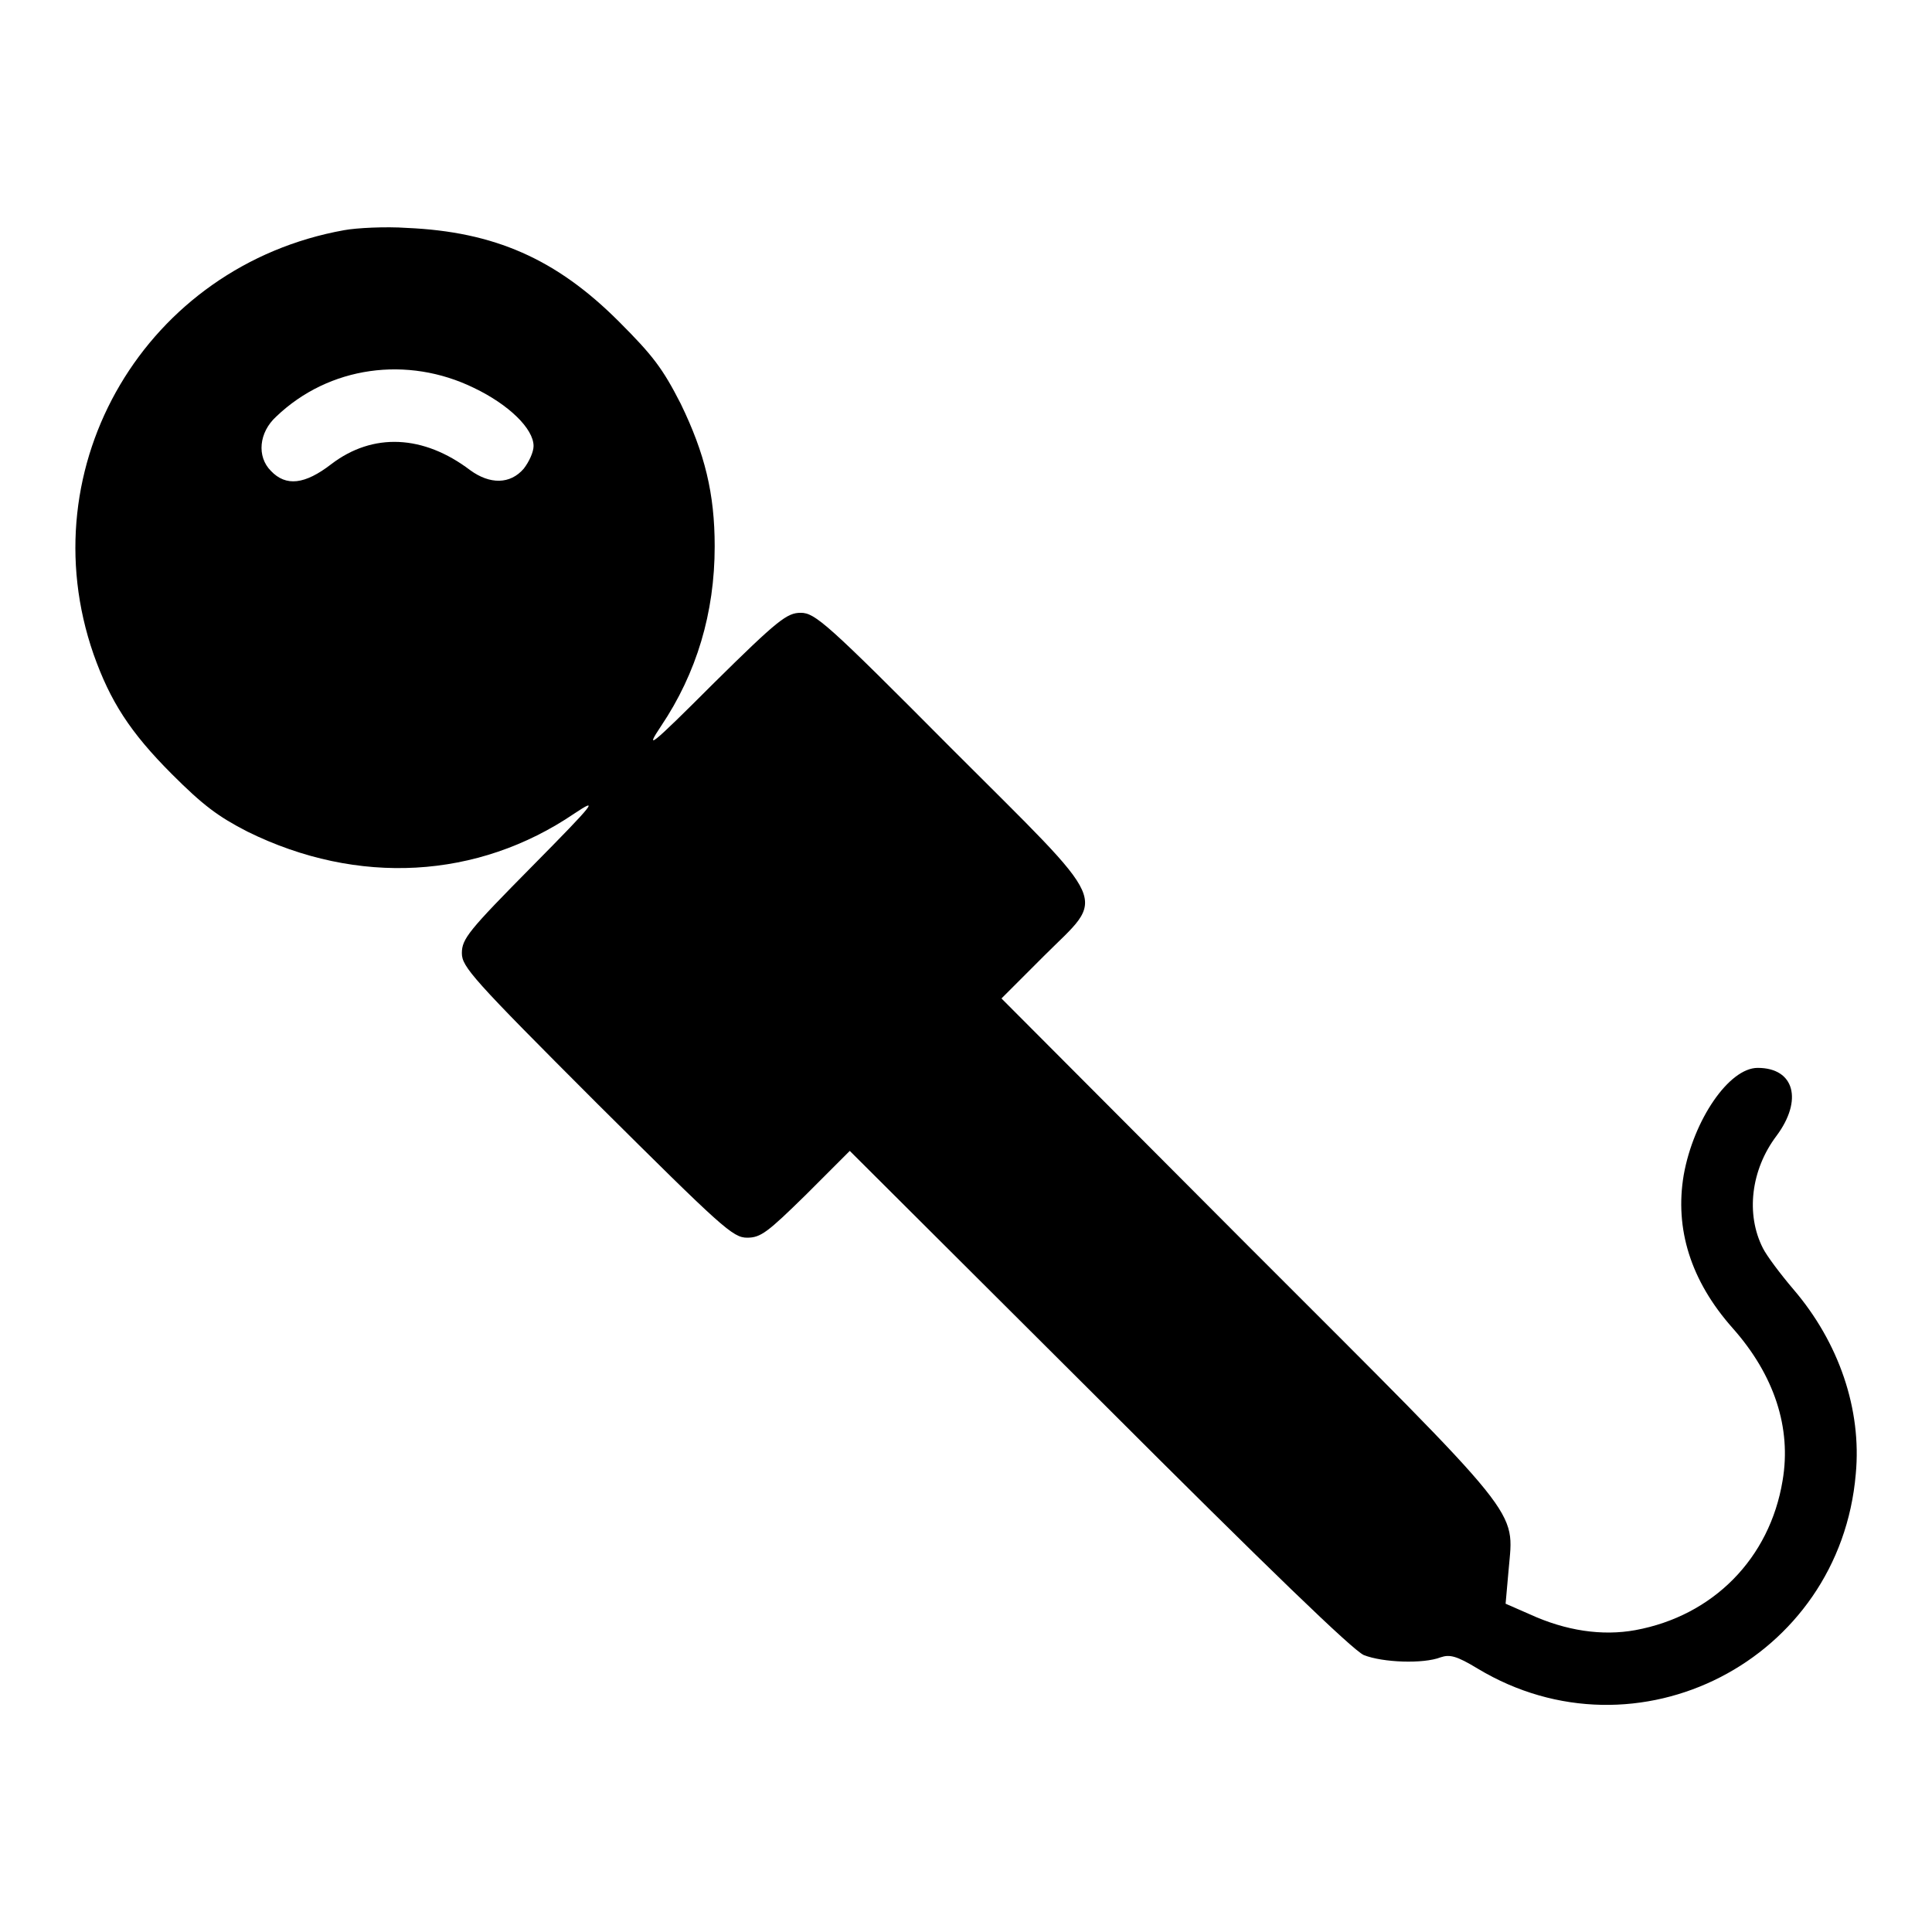 <?xml version="1.0" encoding="utf-8"?>
<!-- Svg Vector Icons : http://www.onlinewebfonts.com/icon -->
<!DOCTYPE svg PUBLIC "-//W3C//DTD SVG 1.1//EN" "http://www.w3.org/Graphics/SVG/1.1/DTD/svg11.dtd">
<svg version="1.1" xmlns="http://www.w3.org/2000/svg" xmlns:xlink="http://www.w3.org/1999/xlink" x="0px" y="0px" viewBox="0 0 256 256" enable-background="new 0 0 256 256" xml:space="preserve">
<g><g><g><path fill="#000000" d="M45.6,30.5C19.4,35.2,3.7,61.7,12.4,86.7c2.2,6.2,4.8,10.3,10.4,15.9c4.1,4.1,6.1,5.6,10,7.6c14.6,7.2,30.5,6.3,43.3-2.4c3.3-2.2,2.8-1.5-5.6,7c-8.4,8.5-9.3,9.6-9.3,11.5c0,1.8,1.4,3.4,17.9,19.9C95.7,162.7,97.1,164,99,164c1.8,0,2.7-0.7,7.8-5.7l5.8-5.8l33,32.9c22.8,22.8,33.6,33.2,35.1,33.9c2.5,1,7.9,1.2,10.2,0.3c1.2-0.4,2.1-0.2,4.9,1.5c21.1,12.7,48-1.1,50.1-25.8c0.8-8.5-2.2-17.4-8.3-24.5c-1.7-2-3.5-4.4-4-5.4c-2.3-4.5-1.6-10.4,1.8-14.9c3.5-4.7,2.4-9-2.5-9c-3.8,0-8.5,6.9-9.8,14.2c-1.2,7.1,0.9,14,6.5,20.3c5.5,6.2,7.8,13.2,6.6,20.2c-1.7,10.3-9.2,17.9-19.5,19.8c-4.4,0.8-9.2,0.1-14-2.1l-3.2-1.4l0.4-4.5c0.7-8.2,2.4-6-34.5-42.9l-32.7-32.8l5.6-5.6c8.3-8.3,9.3-6-12.3-27.6c-16.4-16.5-18-17.9-19.9-17.9c-1.8,0-3,0.9-11.5,9.3c-8.5,8.5-9.2,9-7,5.7c4.7-7,7.1-15,7.1-23.8c0-7-1.3-12.3-4.5-18.9c-2.4-4.7-3.7-6.4-8.2-10.9c-8.3-8.3-16.5-11.9-28.1-12.4C51.1,30,47.2,30.2,45.6,30.5z M62.8,51.4c4.6,2.2,7.9,5.4,7.9,7.7c0,0.8-0.6,2.1-1.3,3c-1.8,2.1-4.5,2.1-7.1,0.2c-6.2-4.7-12.9-5-18.4-0.8c-3.5,2.7-6,3-8,0.9c-1.9-1.9-1.6-5.1,0.7-7.2C43.6,48.5,54,47.1,62.8,51.4z"/></g></g></g>
</svg>